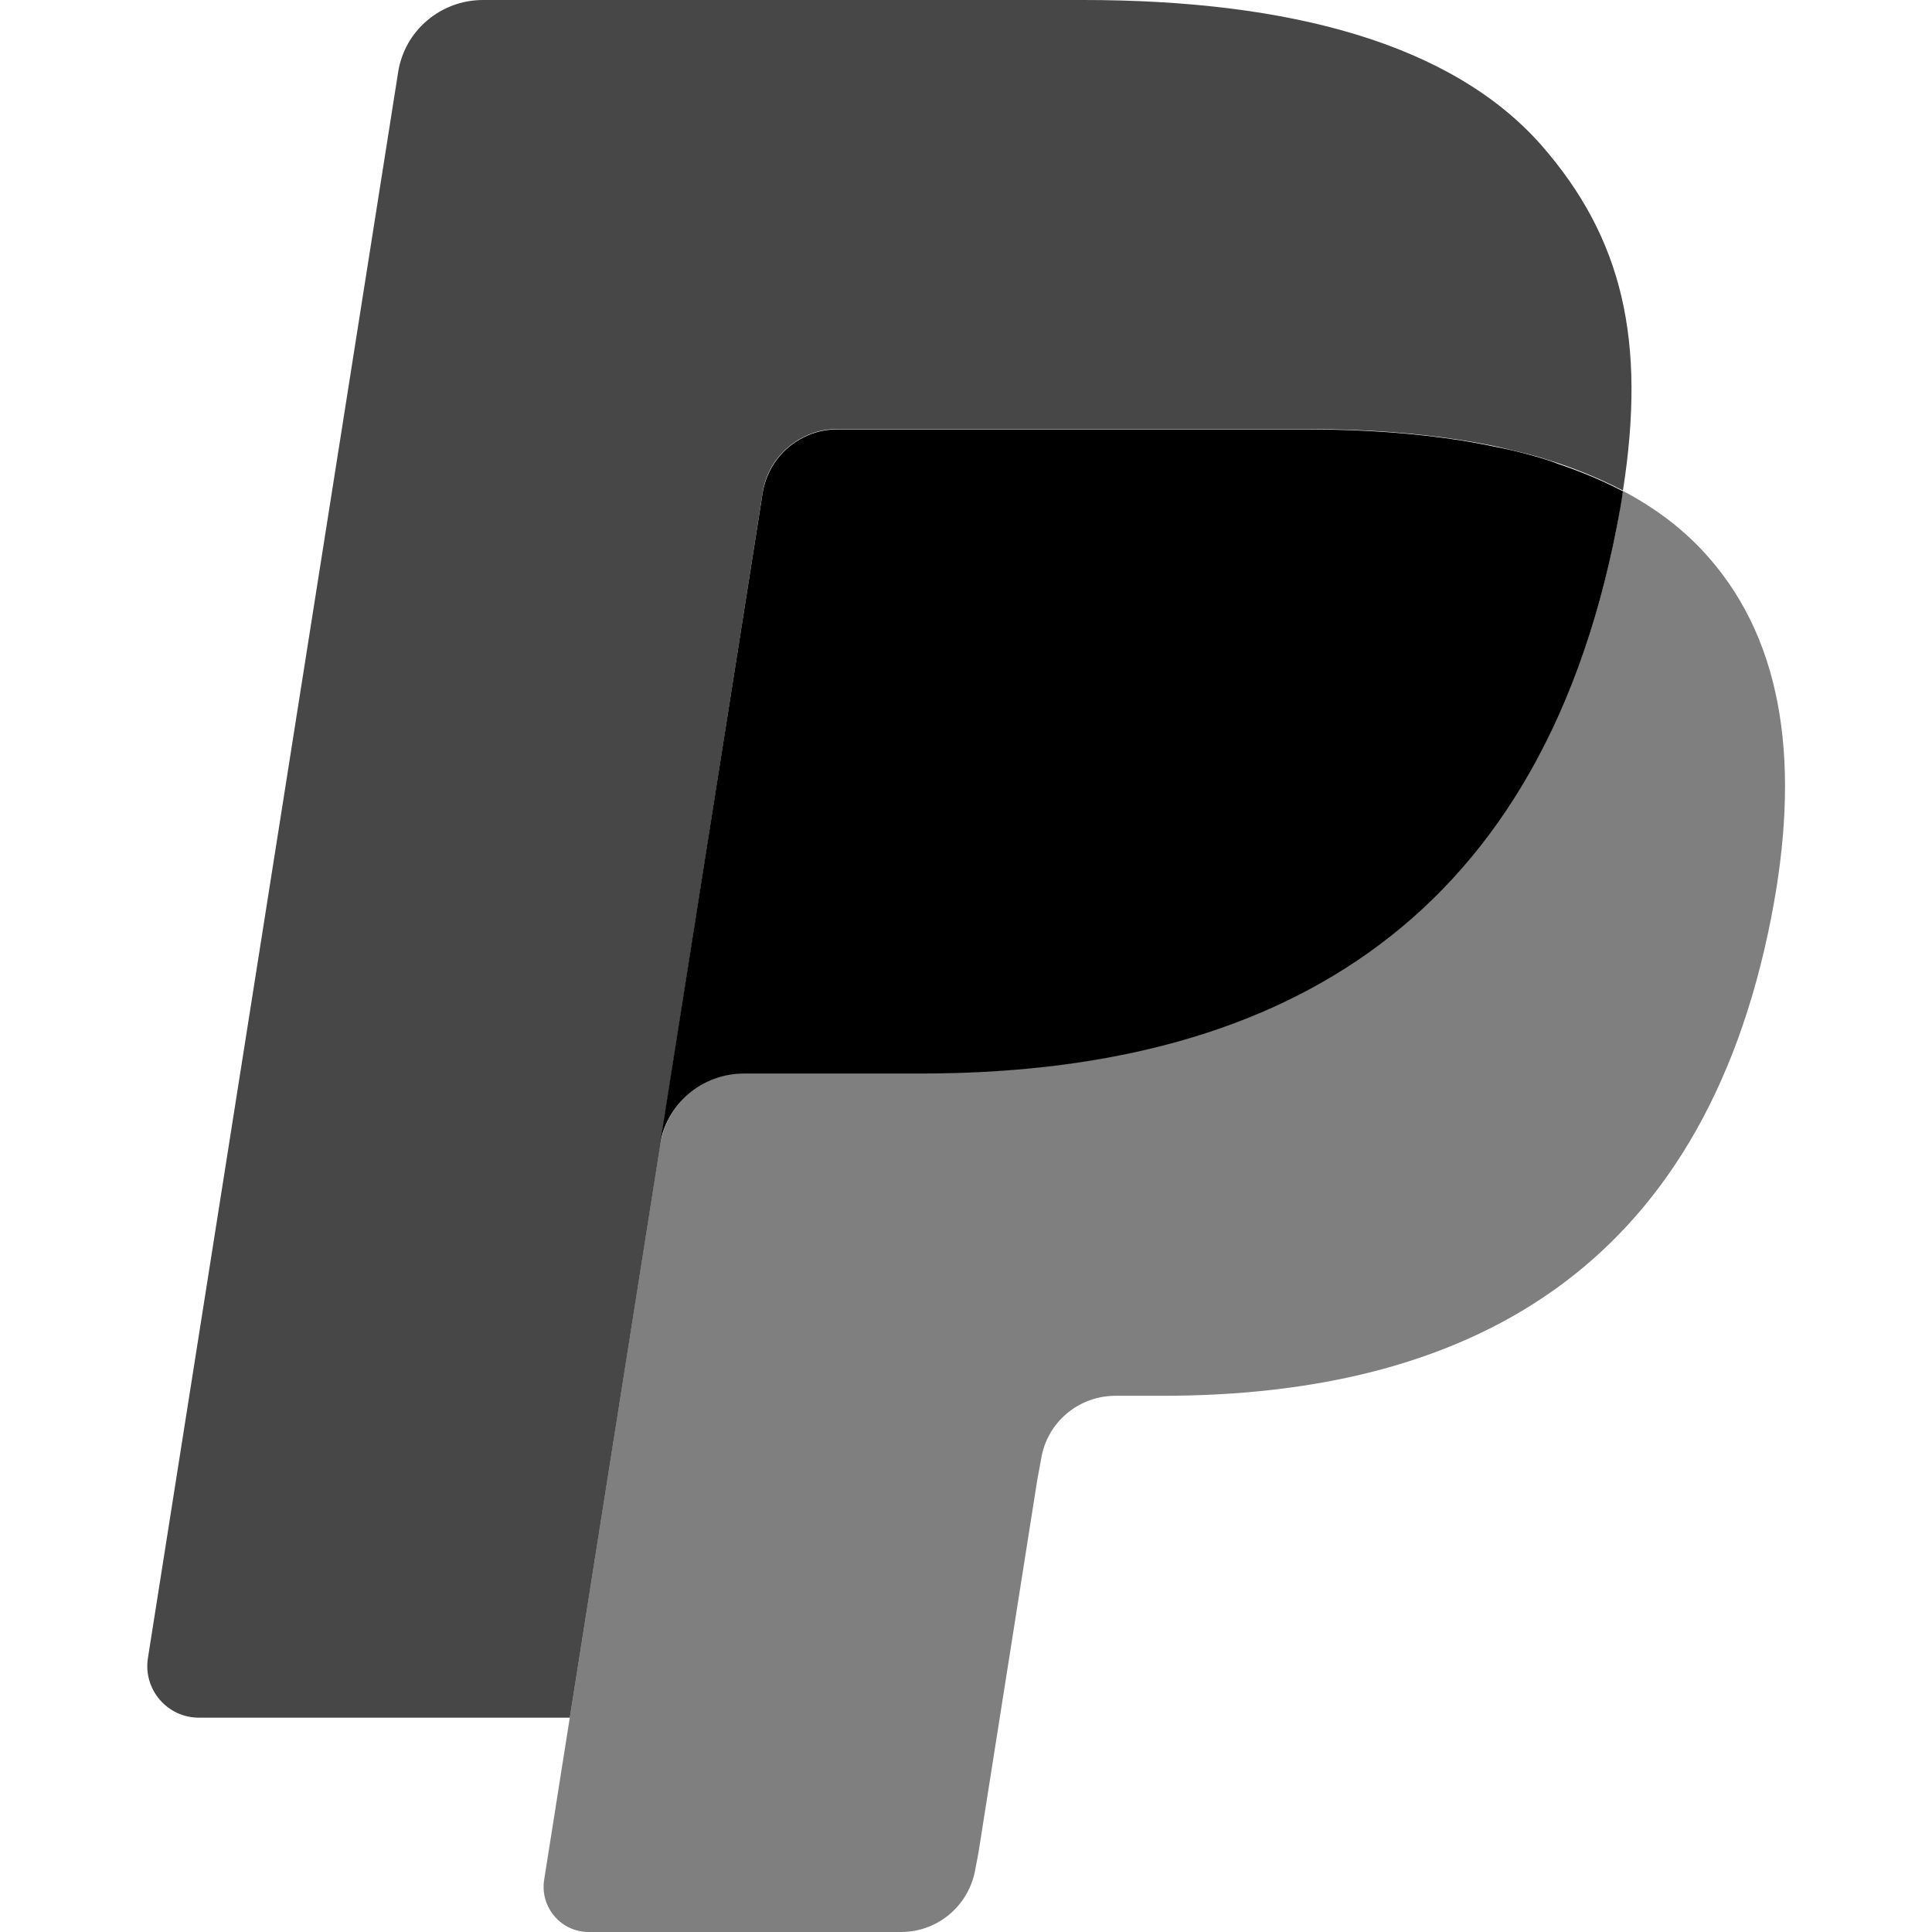 <svg xmlns="http://www.w3.org/2000/svg" xml:space="preserve" viewBox="0 0 512 512"><path d="M430.1 130.1c-.5 3-1 6.1-1.6 9.3-21 107.8-92.8 145-184.5 145h-46.7c-11.2 0-20.7 8.1-22.4 19.2L151 455.2l-6.8 43c-1.1 7.3 4.5 13.8 11.8 13.8h82.8c9.8 0 18.1-7.1 19.7-16.8l.8-4.2 15.6-98.9 1-5.4c1.5-9.7 9.9-16.8 19.7-16.8H308c80.2 0 143-32.6 161.4-126.8 7.7-39.4 3.7-72.3-16.6-95.4-6.2-7.1-13.8-12.9-22.7-17.6" style="opacity:.5"/><path d="M408.1 121.3c-3.2-.9-6.5-1.8-9.9-2.5s-6.9-1.4-10.5-2c-12.6-2-26.4-3-41.2-3H221.8c-3.1 0-6 .7-8.6 2-5.8 2.8-10 8.2-11.1 14.9l-26.5 168.1-.8 4.9c1.7-11.1 11.2-19.2 22.4-19.2H244c91.7 0 163.5-37.2 184.5-145 .6-3.2 1.2-6.3 1.6-9.3-5.3-2.8-11.1-5.2-17.3-7.3-1.5-.6-3.1-1.1-4.7-1.6"/><path d="M202.1 130.6c1-6.7 5.3-12.1 11.1-14.9 2.6-1.3 5.5-2 8.6-2h124.7c14.8 0 28.6 1 41.2 3 3.6.6 7.1 1.2 10.5 2s6.7 1.6 9.9 2.5c1.6.5 3.2 1 4.7 1.5 6.2 2.1 11.9 4.5 17.3 7.3 6.2-39.8-.1-66.9-21.6-91.5C384.8 11.6 341.9 0 287.1 0H128c-11.2 0-20.8 8.1-22.5 19.2L39.2 439.4c-1.3 8.3 5.1 15.8 13.5 15.8H151l24.7-156.5z" style="opacity:.72"/></svg>